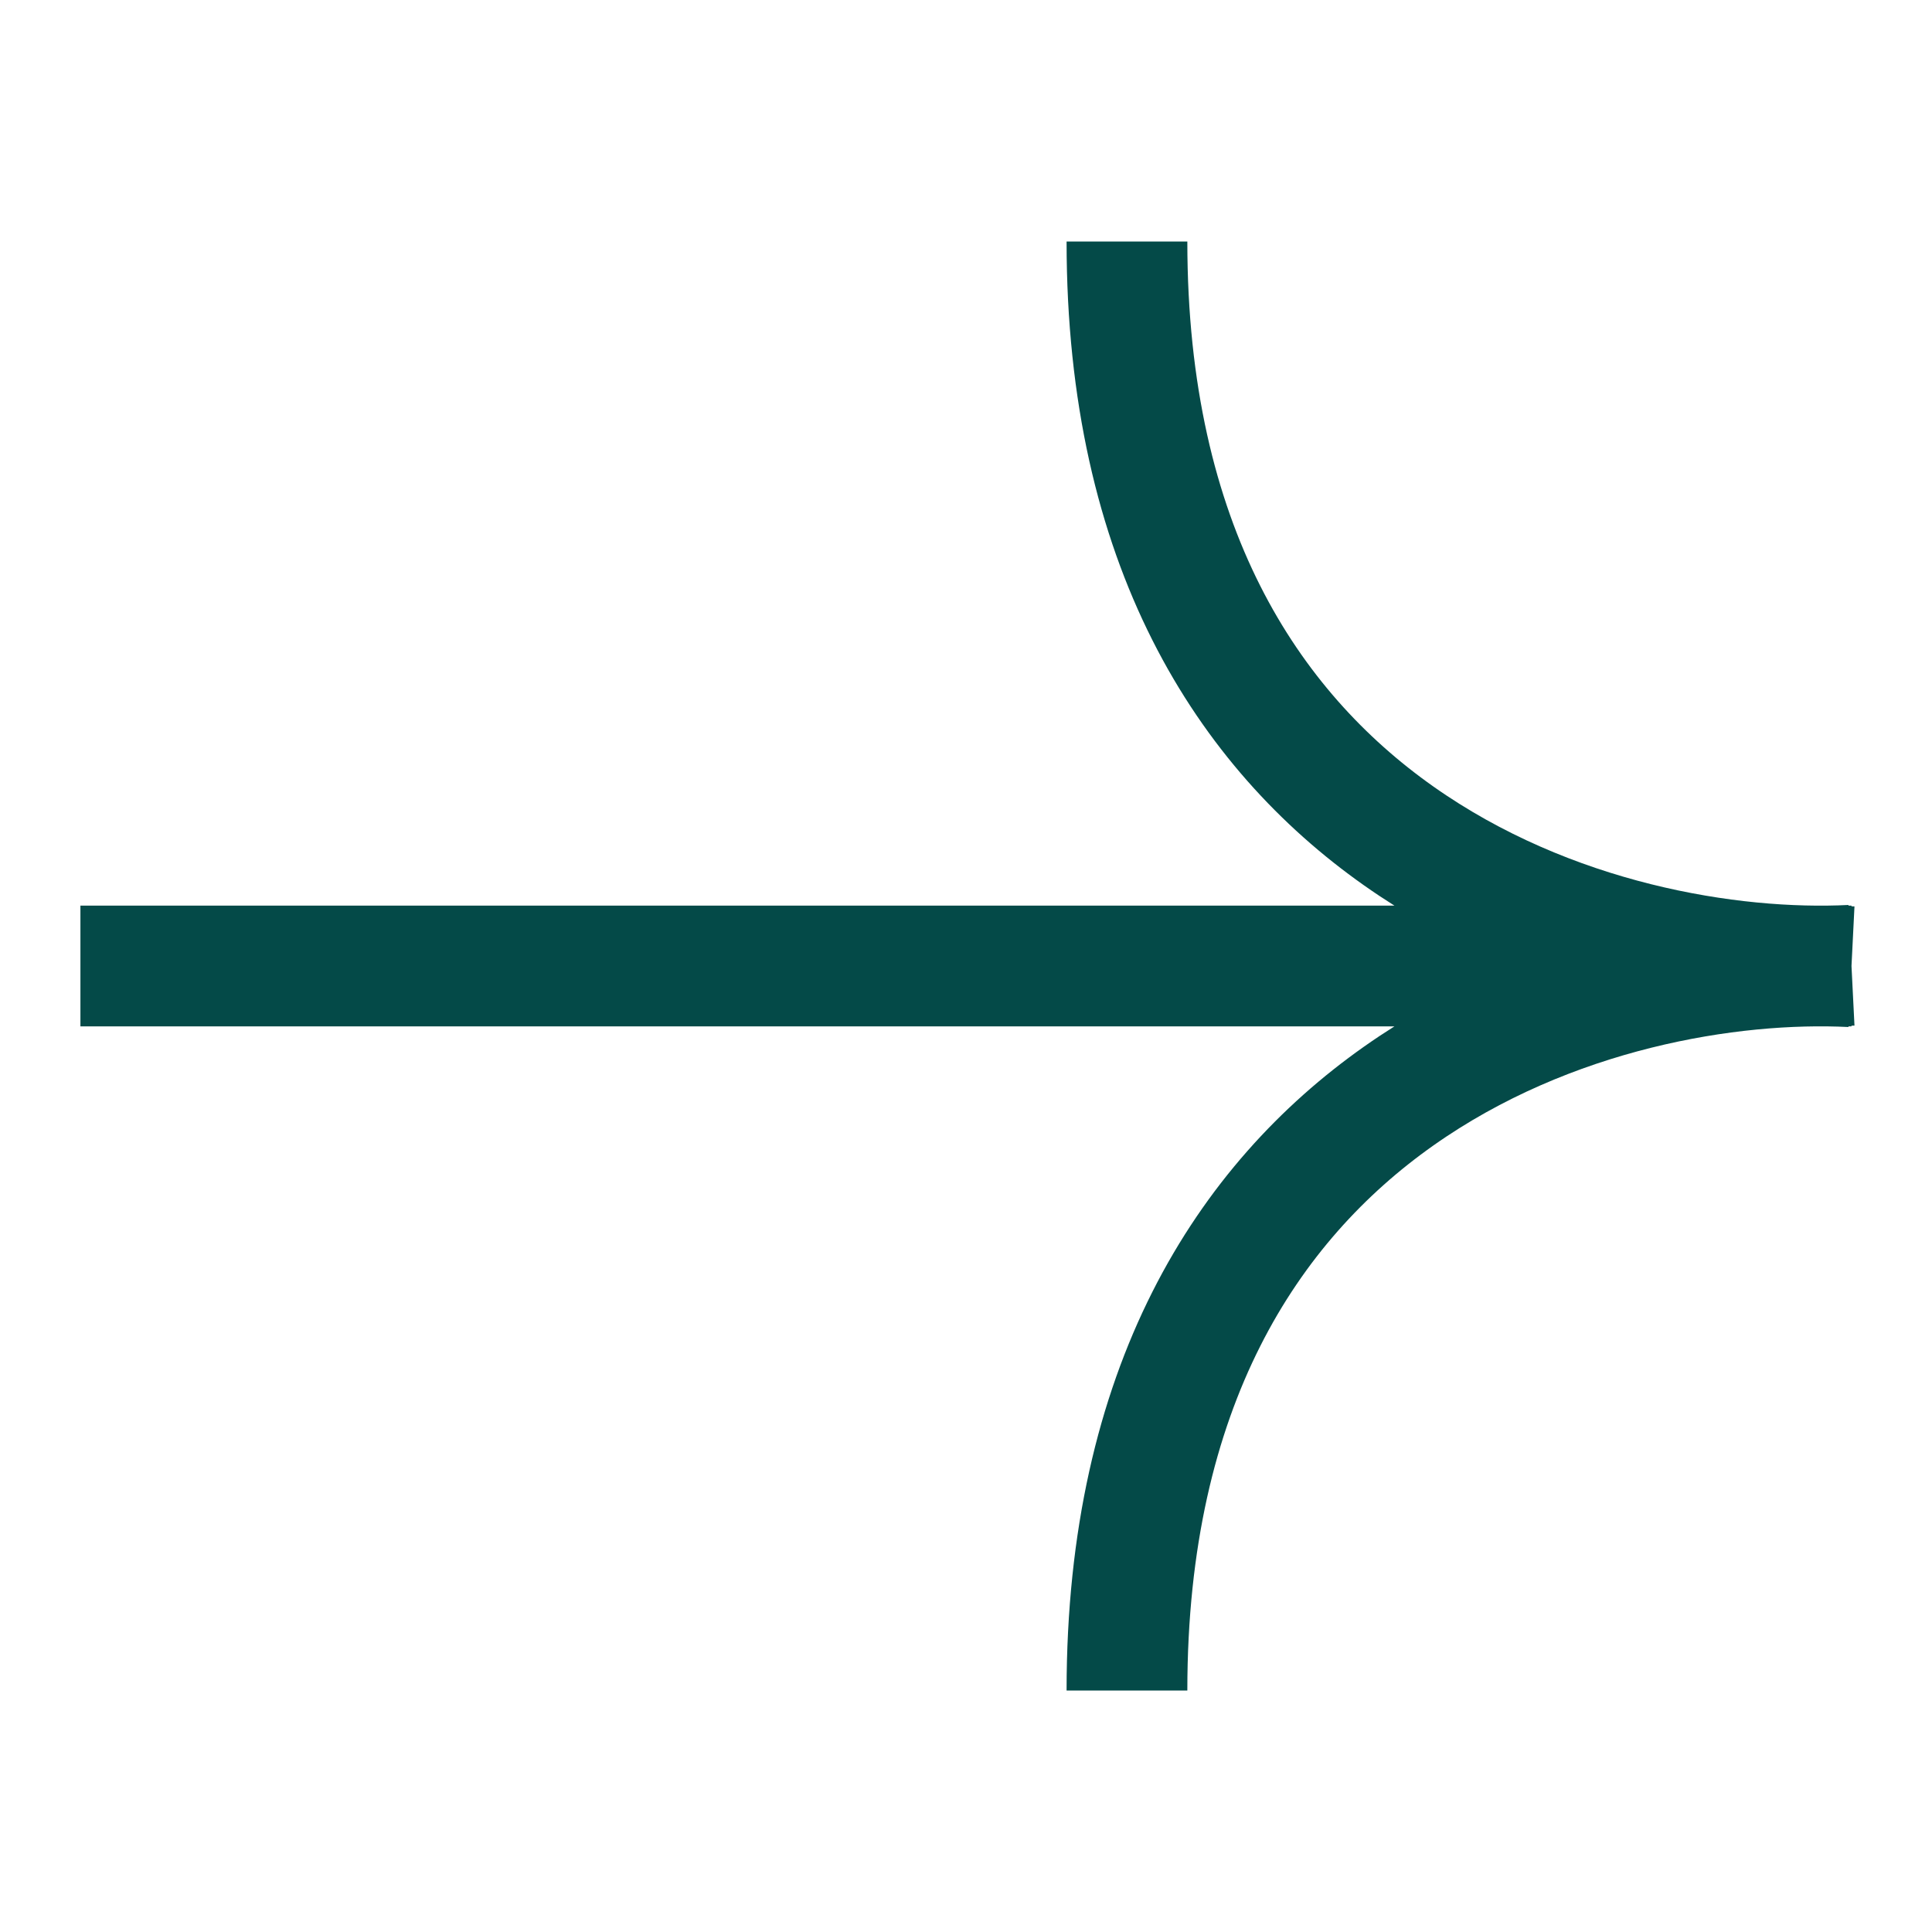 <?xml version="1.0" encoding="UTF-8"?> <svg xmlns="http://www.w3.org/2000/svg" width="16" height="16" viewBox="0 0 16 16" fill="none"> <path d="M0.666 8H15.333M15.333 7.994C13.333 8.094 9.333 7.035 9.333 2M15.333 8.006C13.333 7.906 9.333 8.965 9.333 14" stroke="#044A48"></path> </svg> 